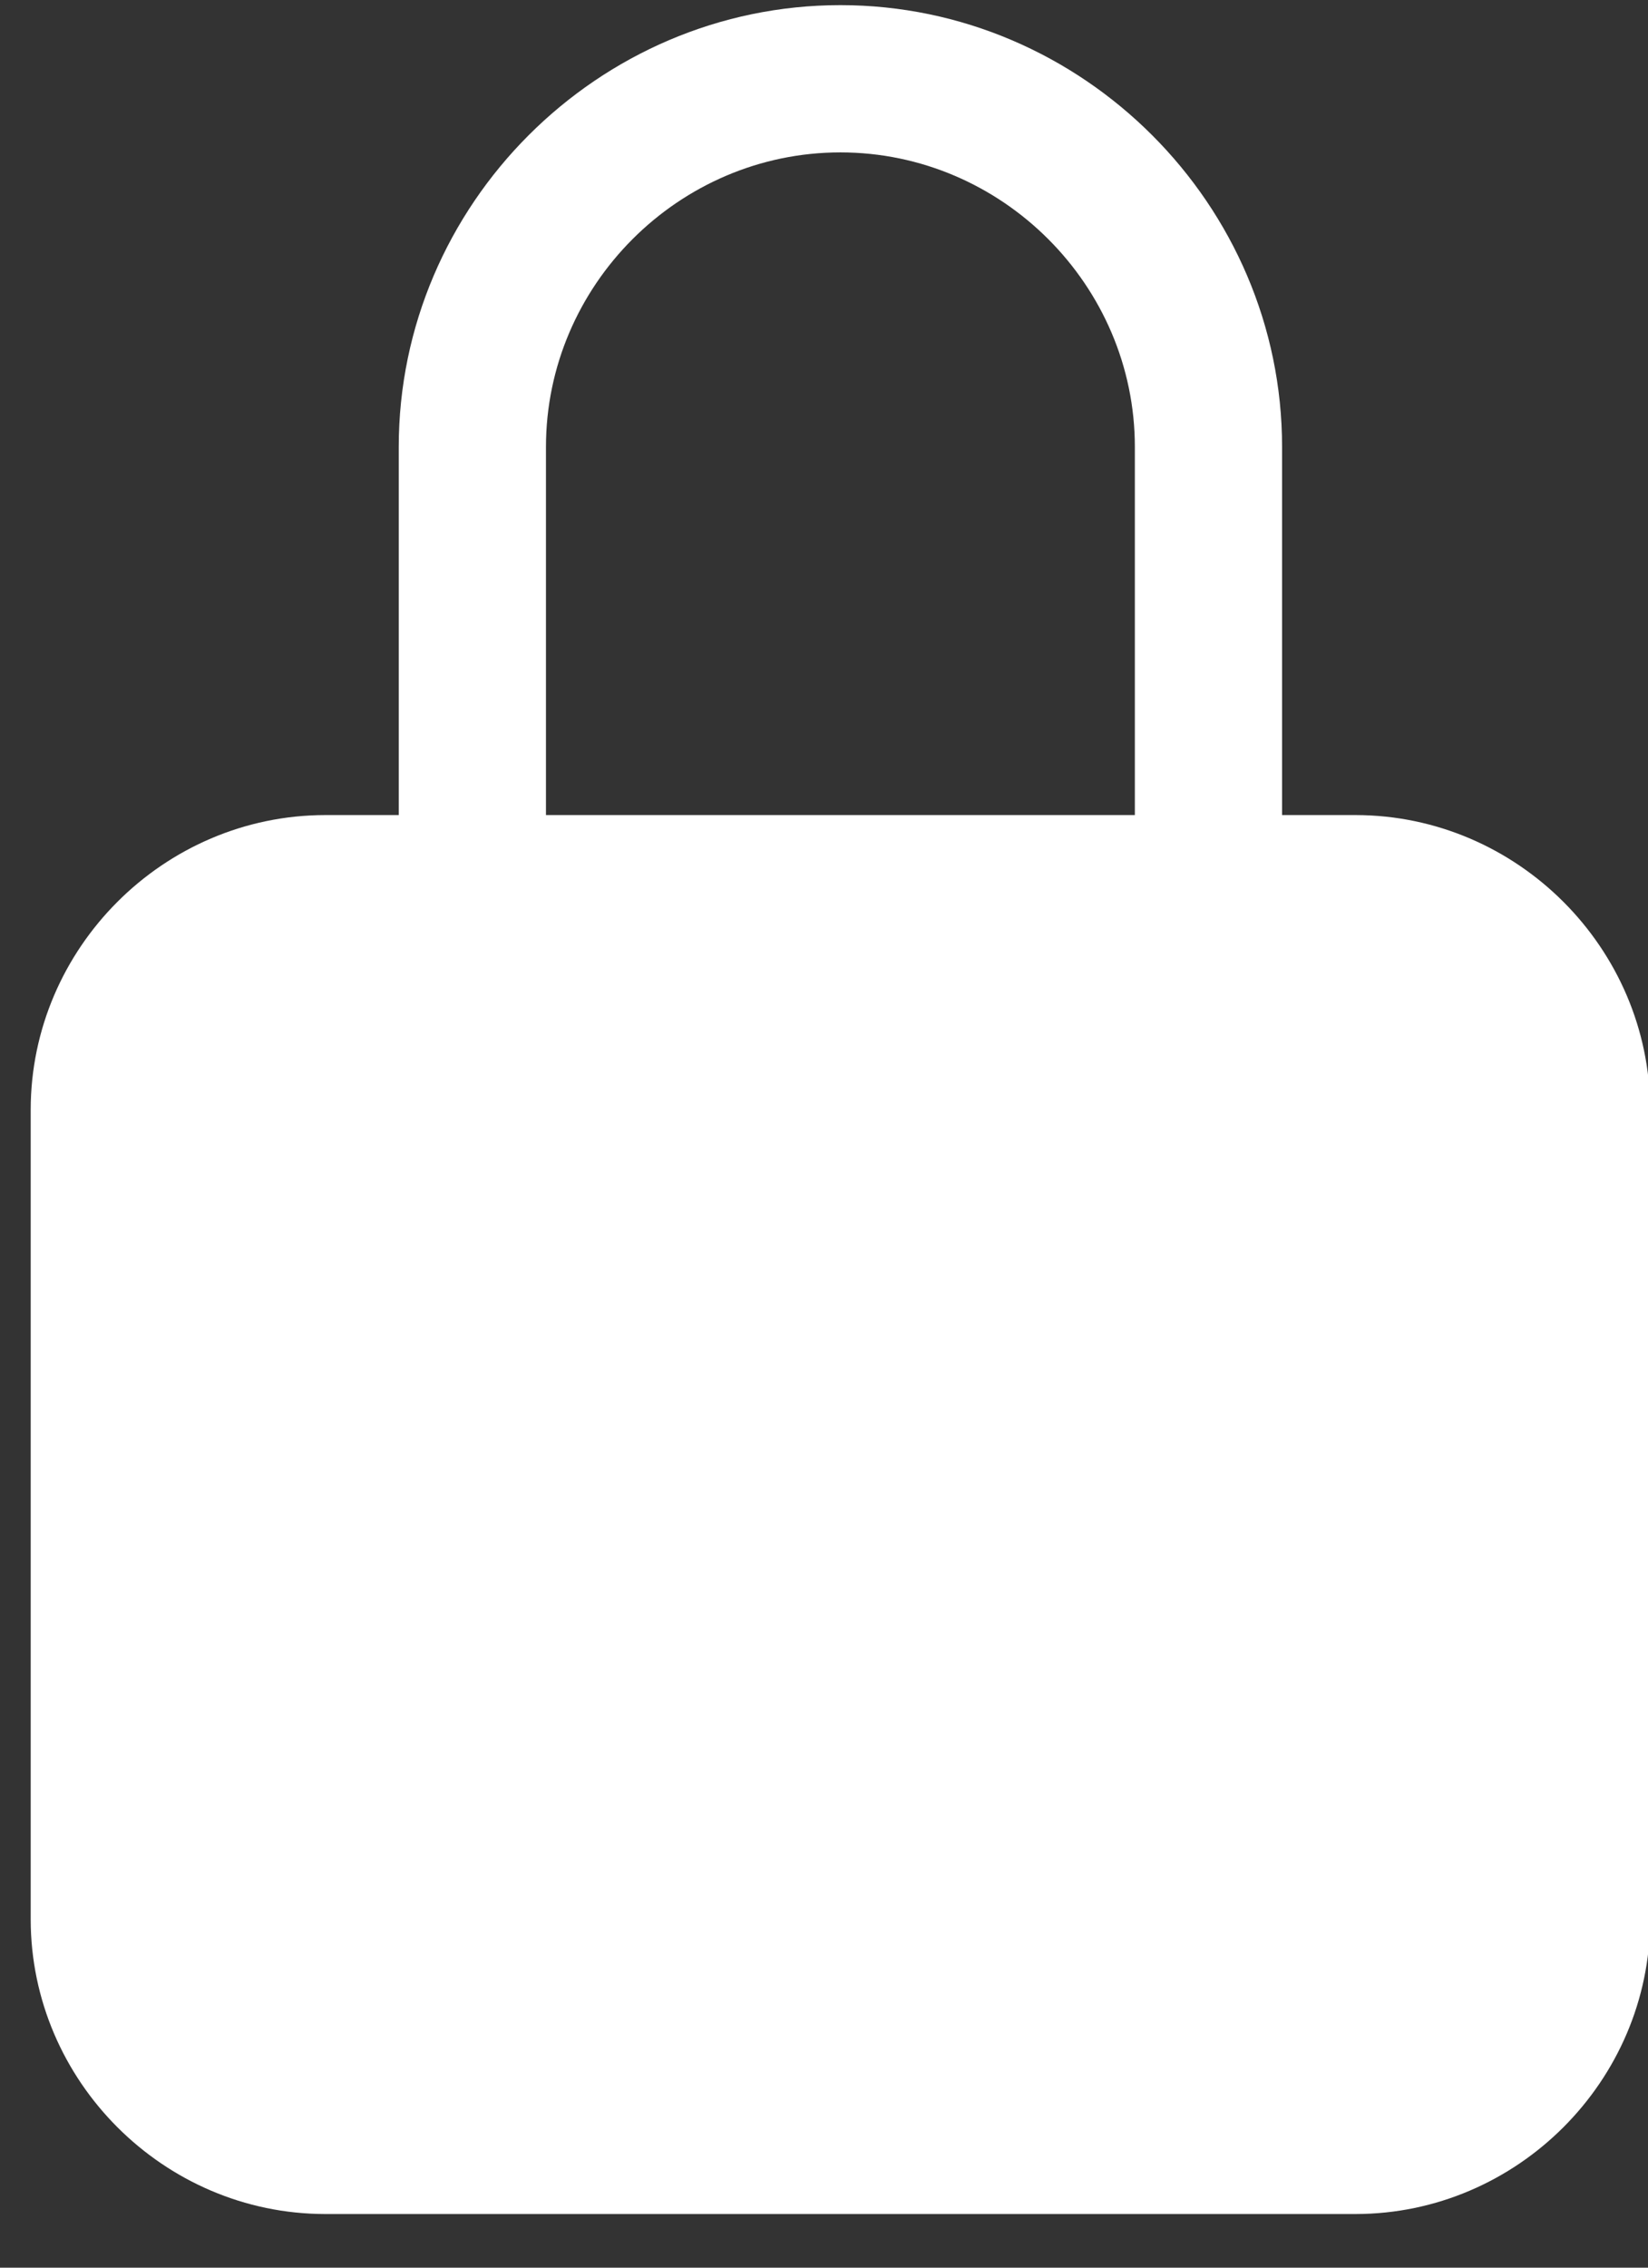 <?xml version="1.0" encoding="UTF-8" standalone="no"?>
<!DOCTYPE svg PUBLIC "-//W3C//DTD SVG 1.1//EN" "http://www.w3.org/Graphics/SVG/1.1/DTD/svg11.dtd">
<svg width="100%" height="100%" viewBox="0 0 24 33" version="1.1" xmlns="http://www.w3.org/2000/svg" xmlns:xlink="http://www.w3.org/1999/xlink" xml:space="preserve" xmlns:serif="http://www.serif.com/" style="fill-rule:evenodd;clip-rule:evenodd;stroke-linejoin:round;stroke-miterlimit:2;">
    <rect x="0" y="0" width="24" height="33" fill="#333333" stroke="none"/>
    <g transform="matrix(1,0,0,1,-967,-6017)">
        <g transform="matrix(1,0,0,16.742,0,0)">
            <g id="icon_4" transform="matrix(0.067,0,0,0.004,962.087,359.336)">
                <path d="M368,192L352,192L352,112C352,59.336 308.664,16 256,16C203.336,16 160,59.336 160,112L160,192L144,192C108.905,192.038 80.038,220.905 80,256L80,432C80.038,467.095 108.905,495.962 144,496L368,496C403.095,495.962 431.962,467.095 432,432L432,256C431.962,220.905 403.095,192.038 368,192ZM320,192L192,192L192,112C192,76.891 220.891,48 256,48C291.109,48 320,76.891 320,112L320,192Z" style="fill:white;fill-rule:nonzero;"/>
            </g>
        </g>
    </g>
</svg>

